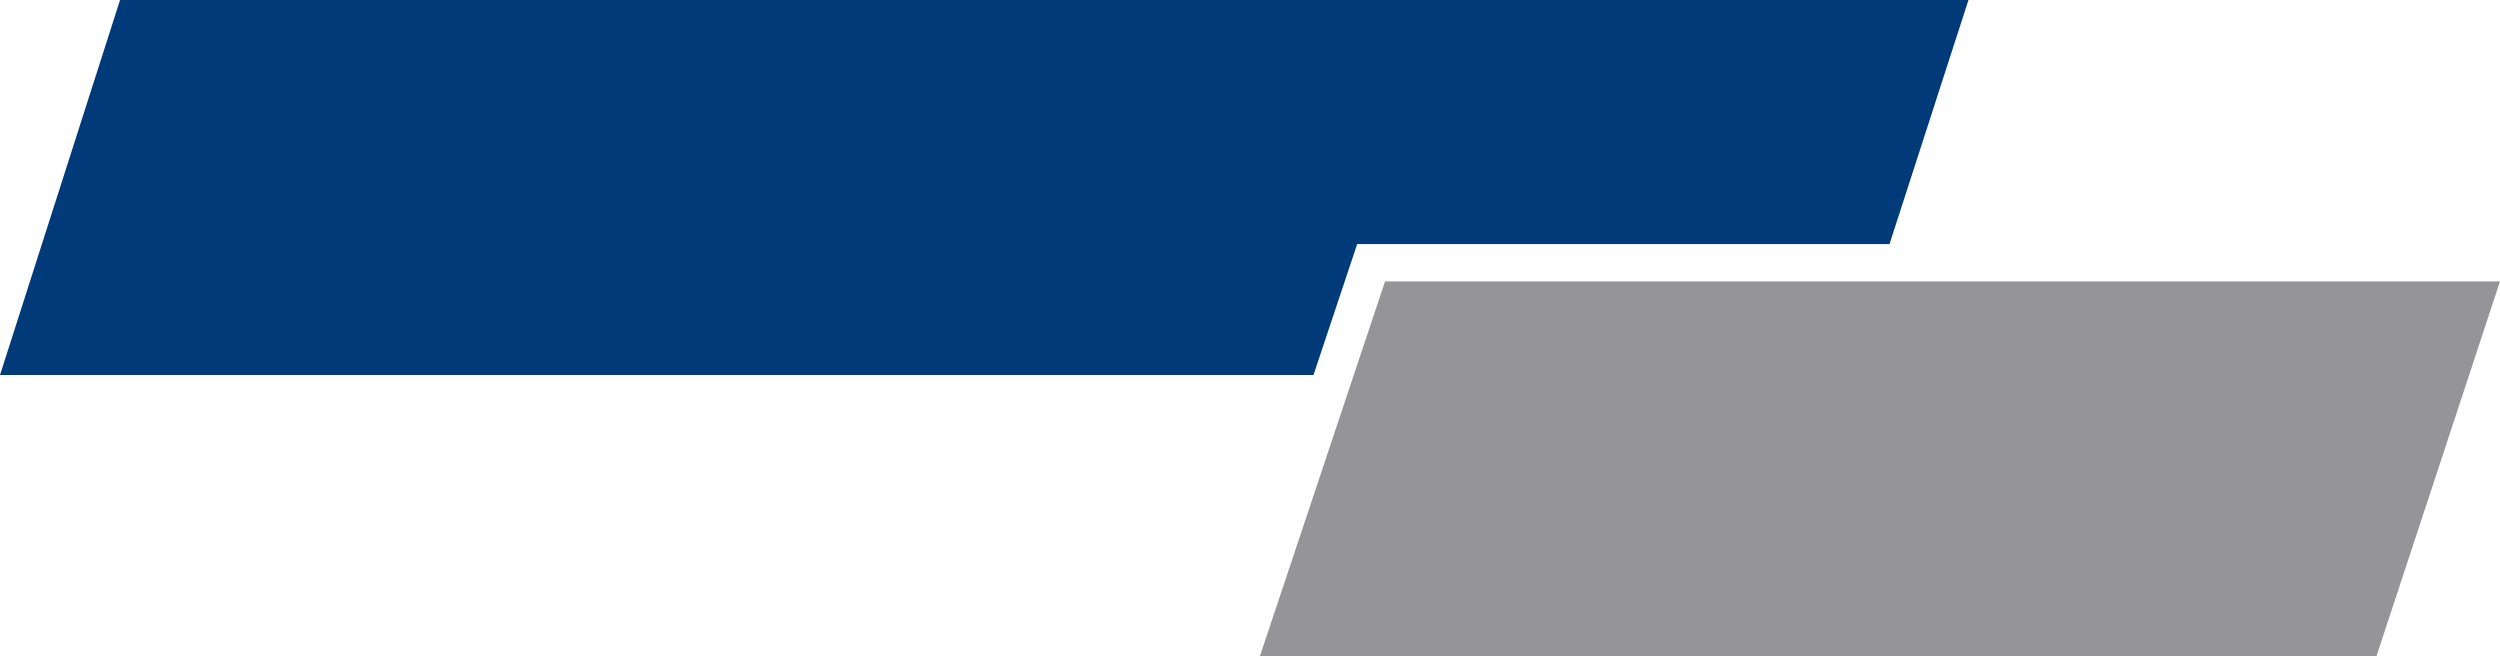 <?xml version="1.0" encoding="UTF-8"?><svg xmlns="http://www.w3.org/2000/svg" id="Ebene_2" data-name="Ebene 2" viewBox="0 0 300.725 78.962"><g id="Final"><g><polygon points="227.291 29.356 236.789 0 14.44 0 0 45.112 157.997 45.112 163.258 29.356 227.291 29.356 227.291 29.356" style="fill: #003a78;"/><polygon points="151.544 78.962 285.854 78.962 300.725 33.849 166.606 33.849 151.544 78.962 151.544 78.962" style="fill: #959497;"/></g></g></svg>